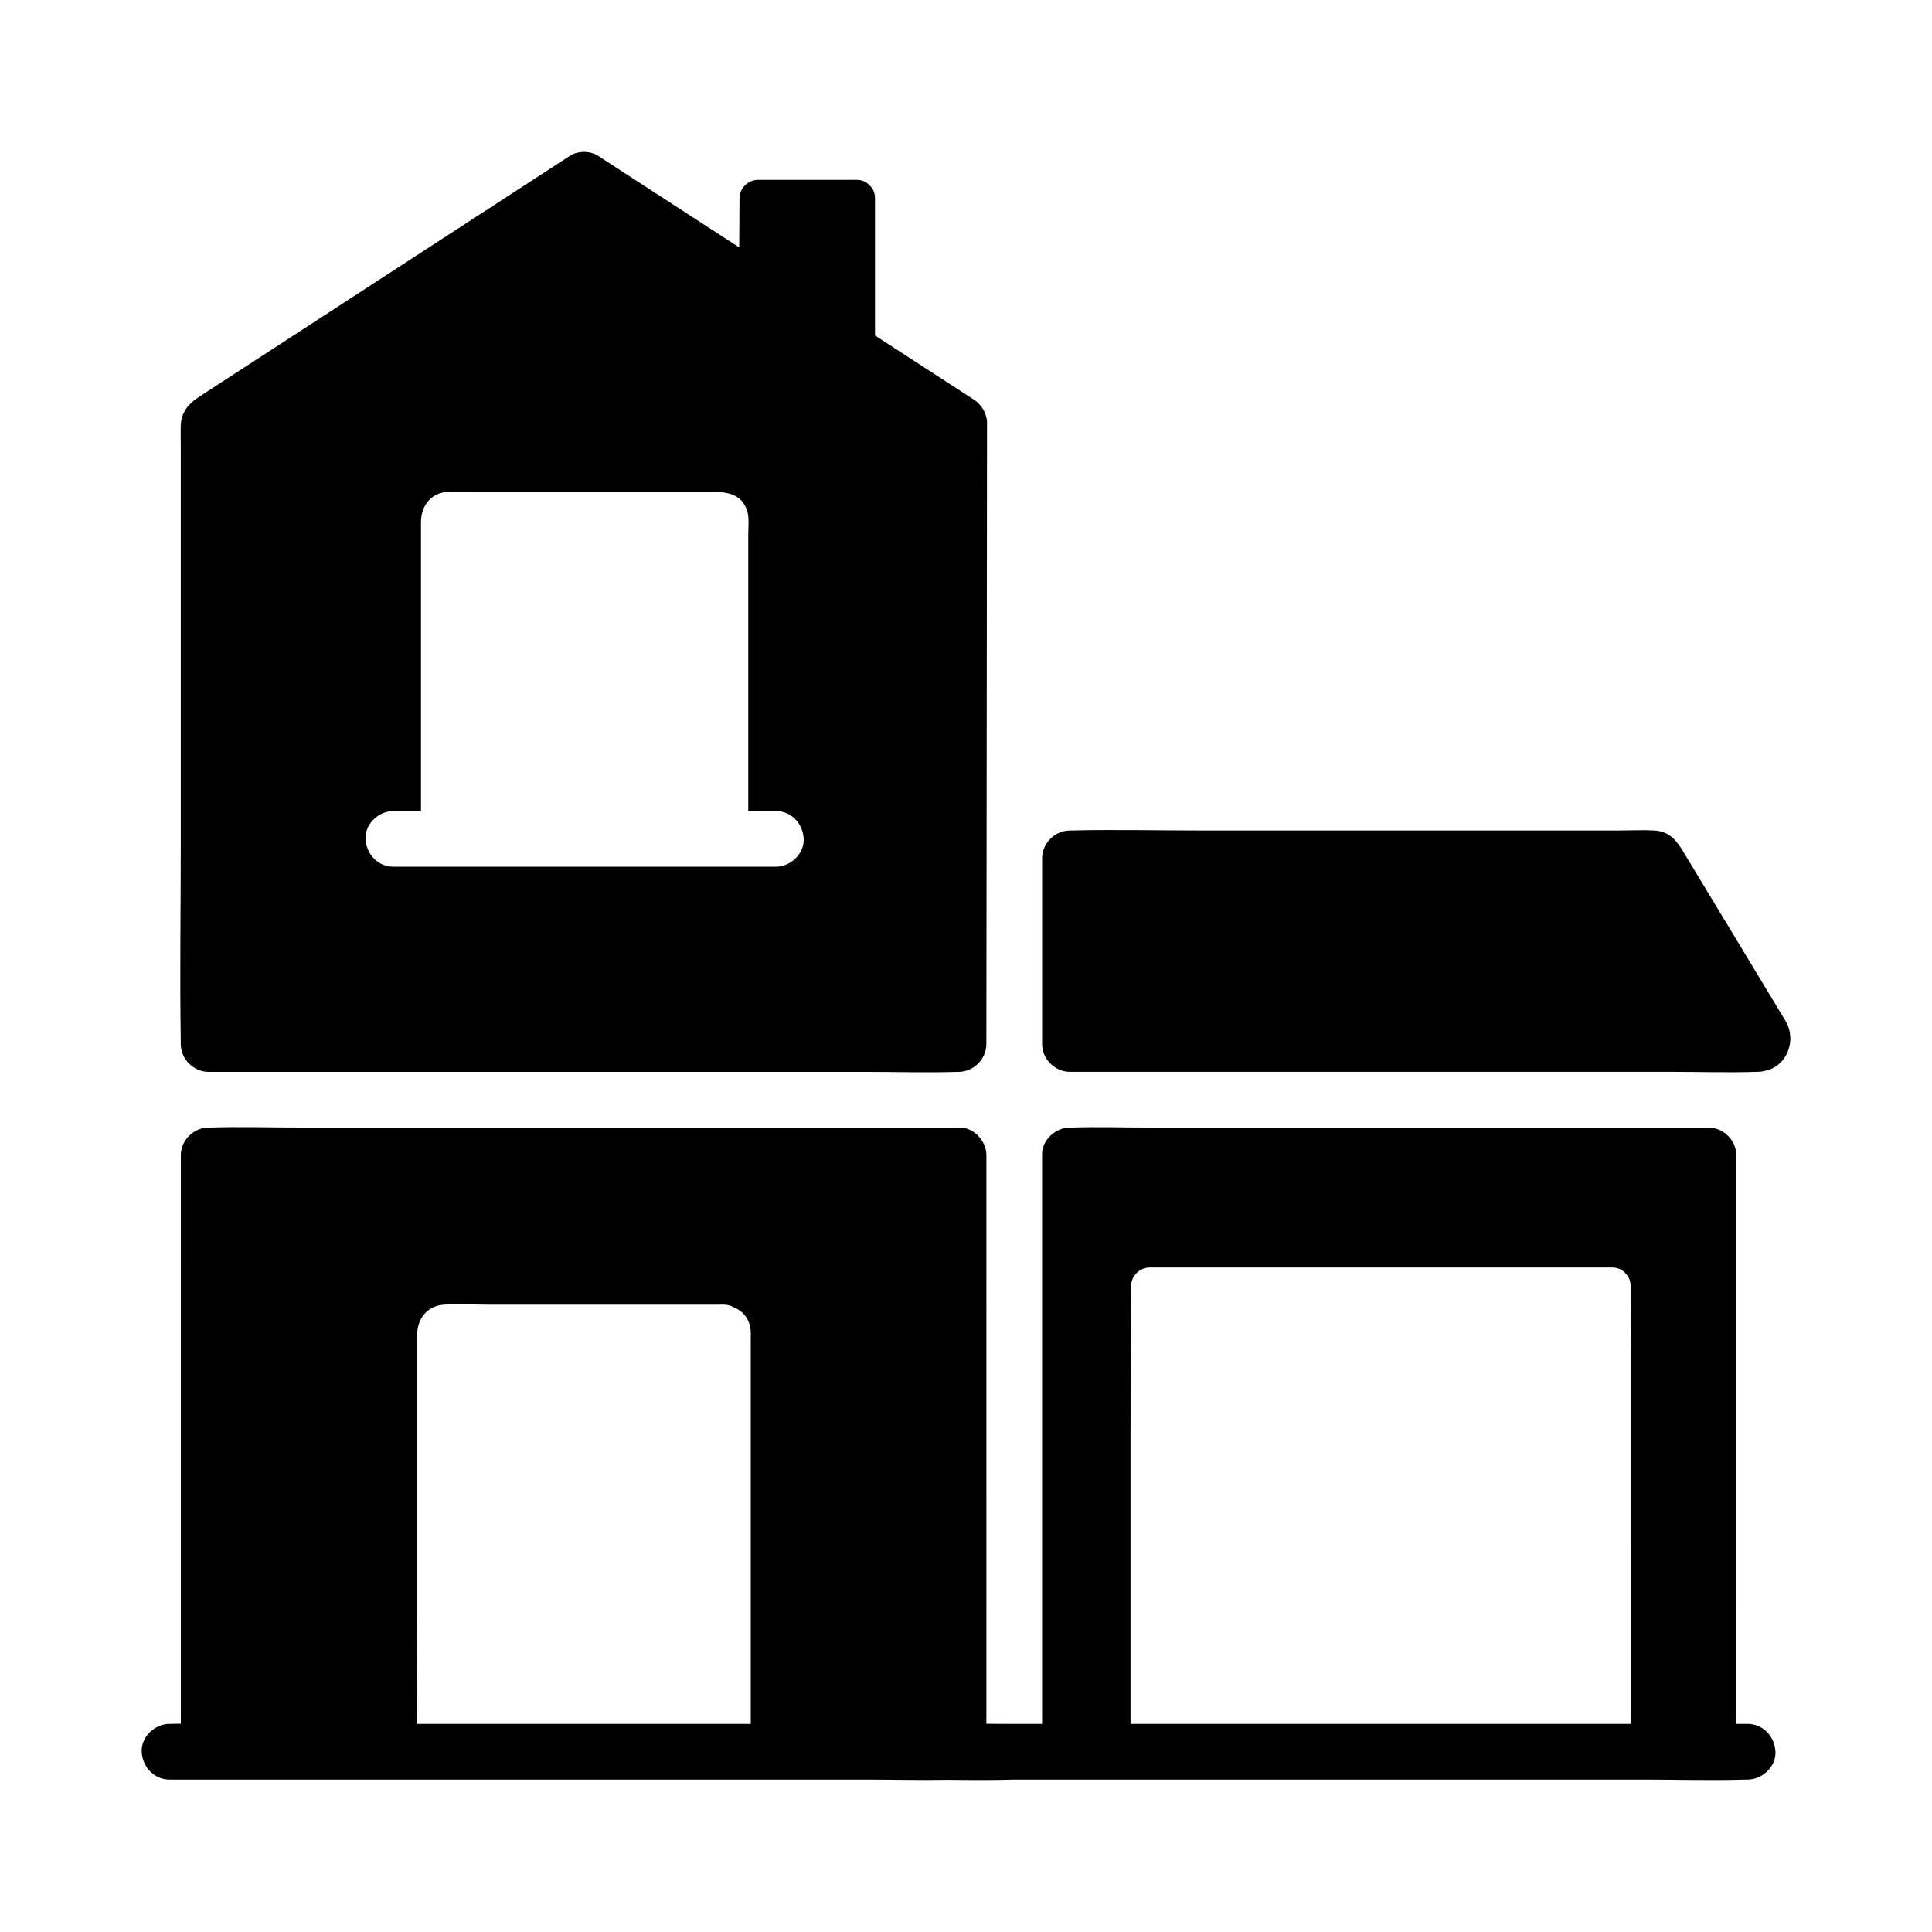 <?xml version="1.0" encoding="UTF-8"?>
<!-- Uploaded to: ICON Repo, www.svgrepo.com, Generator: ICON Repo Mixer Tools -->
<svg fill="#000000" width="800px" height="800px" version="1.1" viewBox="144 144 512 512" xmlns="http://www.w3.org/2000/svg">
 <g>
  <path d="m401.84 249.74c-0.016-0.004-0.023-0.016-0.039-0.023-8.633-5.606-17.273-11.207-25.914-16.809v-36.328c0-1.52-0.566-2.676-1.434-3.469-0.793-0.875-1.953-1.453-3.488-1.453h-26.074c-2.66 0-4.922 2.254-4.922 4.922 0 4.324-0.051 8.656-0.07 12.98-5.332-3.457-10.66-6.918-15.996-10.375-7.141-4.633-14.277-9.266-21.418-13.895-2.106-1.367-5.344-1.371-7.449 0-15.07 9.789-30.141 19.586-45.207 29.383-17.703 11.504-35.406 23.012-53.113 34.516-2.734 1.781-4.703 4.051-4.809 7.559-0.055 1.875 0 3.766 0 5.644v105.47c0 17.312-0.285 34.656 0 51.977 0.004 0.277 0 0.555 0 0.836 0 3.988 3.379 7.379 7.379 7.379h174.21c8.043 0 16.137 0.254 24.184 0 0.109-0.004 0.223 0 0.336 0 3.996 0 7.375-3.379 7.379-7.379 0.02-18.547 0.039-37.098 0.062-55.645 0.031-29.539 0.062-59.074 0.094-88.613 0.012-6.742 0.016-13.484 0.023-20.23 0.02-2.606-1.516-5.121-3.734-6.445zm-52.238 123.95h-101.35c-4.137 0-7.203-3.379-7.379-7.379-0.176-3.984 3.519-7.379 7.379-7.379h7.312v-76.465c0-4.481 2.676-7.949 7.387-8.156 2.527-0.113 5.086 0 7.617 0h61.559c4.117 0 8.492 0.344 9.918 5.215 0.543 1.871 0.25 4.215 0.25 6.125v73.277h7.312c4.137 0 7.203 3.387 7.379 7.379 0.18 3.992-3.519 7.383-7.383 7.383z"/>
  <path d="m607.12 600.85h-2.992l0.004-150.66c0-3.988-3.379-7.379-7.379-7.379h-148.25c-6.848 0-13.742-0.23-20.586 0h-0.078c-0.098 0.004-0.195 0-0.297 0-3.863 0-7.559 3.394-7.379 7.379v150.66h-9.648c-1.703 0-3.406-0.012-5.113-0.023l0.004-150.64c0-3.863-3.394-7.559-7.379-7.379h-174.21c-8.043 0-16.137-0.254-24.184 0-0.109 0.004-0.223 0-0.336 0-3.988 0-7.379 3.379-7.379 7.379l0.004 150.6c-0.871 0.016-1.742 0.039-2.609 0.062h-0.383c-3.863 0-7.559 3.394-7.379 7.379 0.176 3.996 3.242 7.379 7.379 7.379h184.59c7.18 0 14.395 0.203 21.578 0.062 5.898 0.062 11.805 0.117 17.684-0.062h166.73c4.102 0 8.215 0.059 12.336 0.094 4.973 0.043 9.941 0.059 14.902-0.094 0.129-0.004 0.254 0 0.383 0 3.863 0 7.559-3.394 7.379-7.379-0.18-4-3.242-7.379-7.383-7.379zm-264.16-101.96v101.97l-88.535-0.004c-0.09-9.199 0.129-18.426 0.129-27.621v-71.227c0-1.465-0.031-2.934 0-4.394 0.078-4.246 2.727-7.59 7.144-7.863 3.891-0.234 7.867 0 11.766 0h61.457c0.297-0.039 0.594-0.039 0.898 0 0.98 0 1.805 0.234 2.481 0.629 0.004 0.004 0.012 0.004 0.012 0.004 2.715 1.078 4.512 3.316 4.656 6.691 0.02 0.605-0.008 1.215-0.008 1.816zm233.33 101.96h-132.69v-76.34c0-13.23 0.035-26.453 0.152-39.684 0.023-2.668 2.242-4.922 4.922-4.922h122.54c1.645 0 2.863 0.664 3.652 1.645 0.762 0.777 1.254 1.875 1.27 3.277 0.051 5.637 0.152 11.266 0.152 16.906z"/>
  <path d="m611.77 427.78c-0.074 0.016-0.148 0.031-0.223 0.039-0.016 0.012-0.031 0.012-0.043 0.012-0.551 0.145-1.121 0.215-1.699 0.215-0.109 0-0.211-0.004-0.32 0-7.367 0.246-14.785 0-22.156 0h-159.78c-4 0-7.379-3.391-7.379-7.379v-49.199c0-4 3.391-7.379 7.379-7.379 0.172 0 0.348 0.004 0.523 0 11.258-0.277 22.562 0 33.824 0h110.96c3.164 0 6.387-0.176 9.543 0 3.988 0.227 5.871 2.602 7.66 5.57 1.801 2.977 3.598 5.949 5.391 8.922 5.141 8.512 10.281 17.02 15.426 25.531 1.816 3 3.633 6.004 5.441 9.008 0.355 0.582 0.738 1.152 1.059 1.746 2.699 5.008 0.188 11.695-5.602 12.914z"/>
 </g>
</svg>